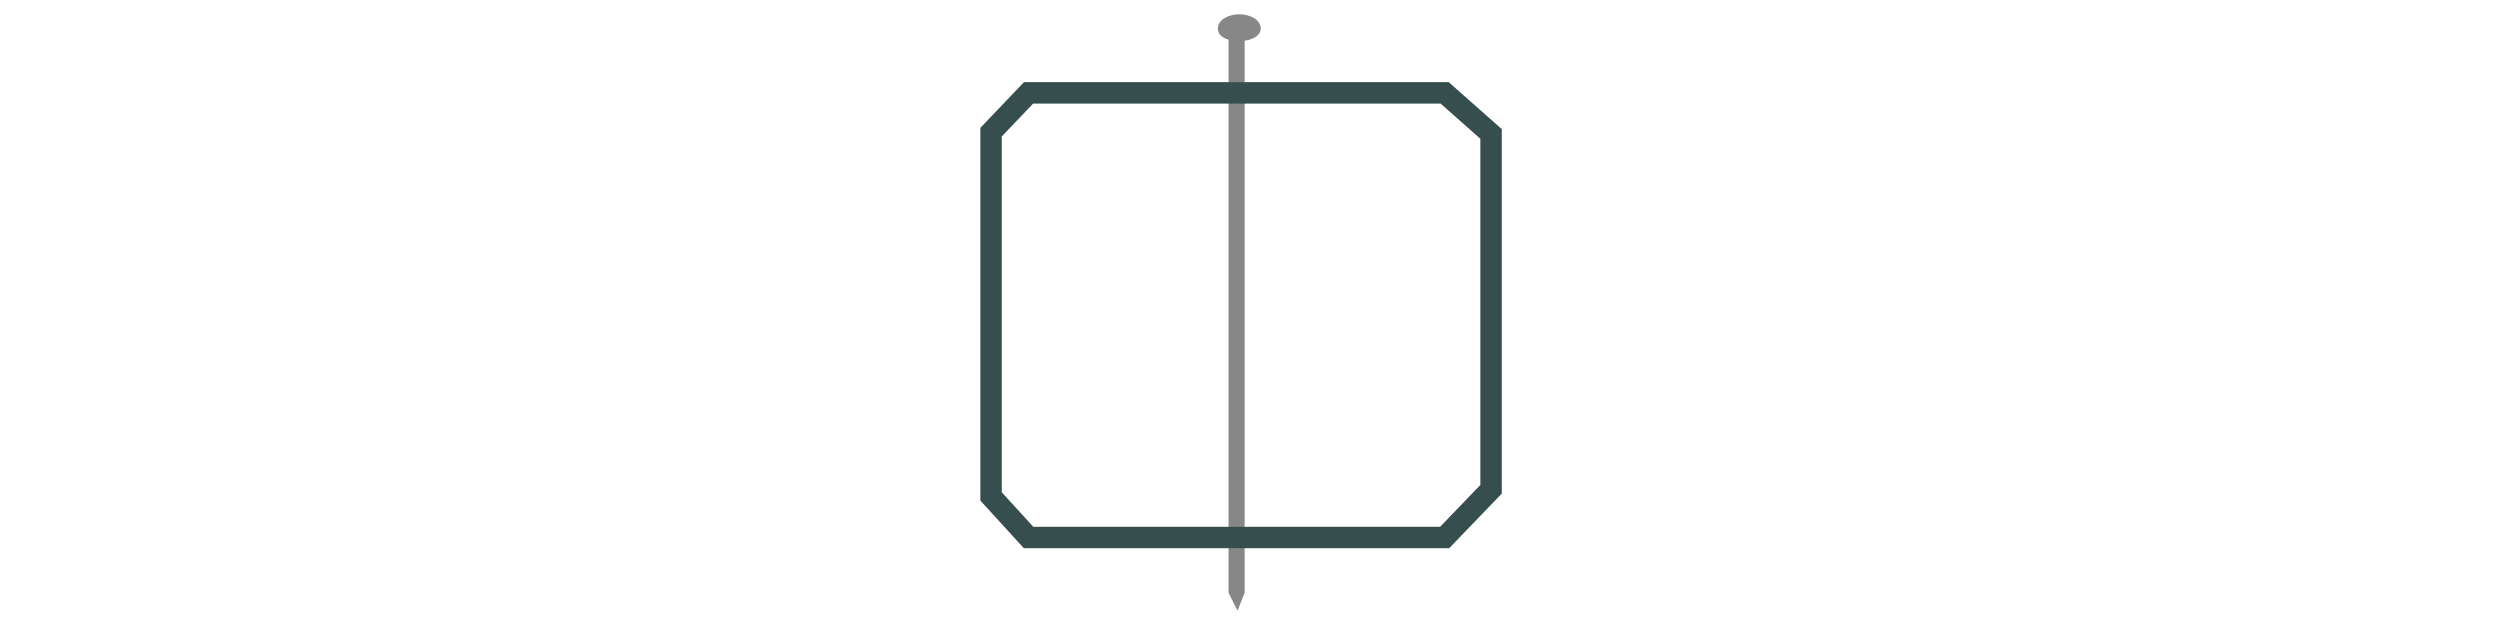 <svg xmlns="http://www.w3.org/2000/svg" xmlns:xlink="http://www.w3.org/1999/xlink" id="Calque_1" x="0px" y="0px" viewBox="0 0 140 35" style="enable-background:new 0 0 140 35;" xml:space="preserve" class="ProductSheet-profiles--picto svg skip-lazy replaced-svg"><style type="text/css">	.st0{fill:#878787;}	.st1{fill:none;stroke:#374E4F;stroke-width:1.2;stroke-miterlimit:10;}</style><polygon class="st0" points="68.8,2 68.8,33.2 69.3,34.2 69.3,34.2 69.7,33.2 69.7,2 "></polygon><polygon class="st1" points="57.6,5.2 55.5,7.4 55.5,27.8 57.6,30.1 80.9,30.1 83.5,27.4 83.5,7.5 80.9,5.2 "></polygon><path class="st0" d="M69.4,2.3c0.7,0,1.2-0.3,1.2-0.7c0-0.5-0.6-0.8-1.2-0.8s-1.2,0.3-1.2,0.8S68.8,2.3,69.4,2.3"></path></svg>